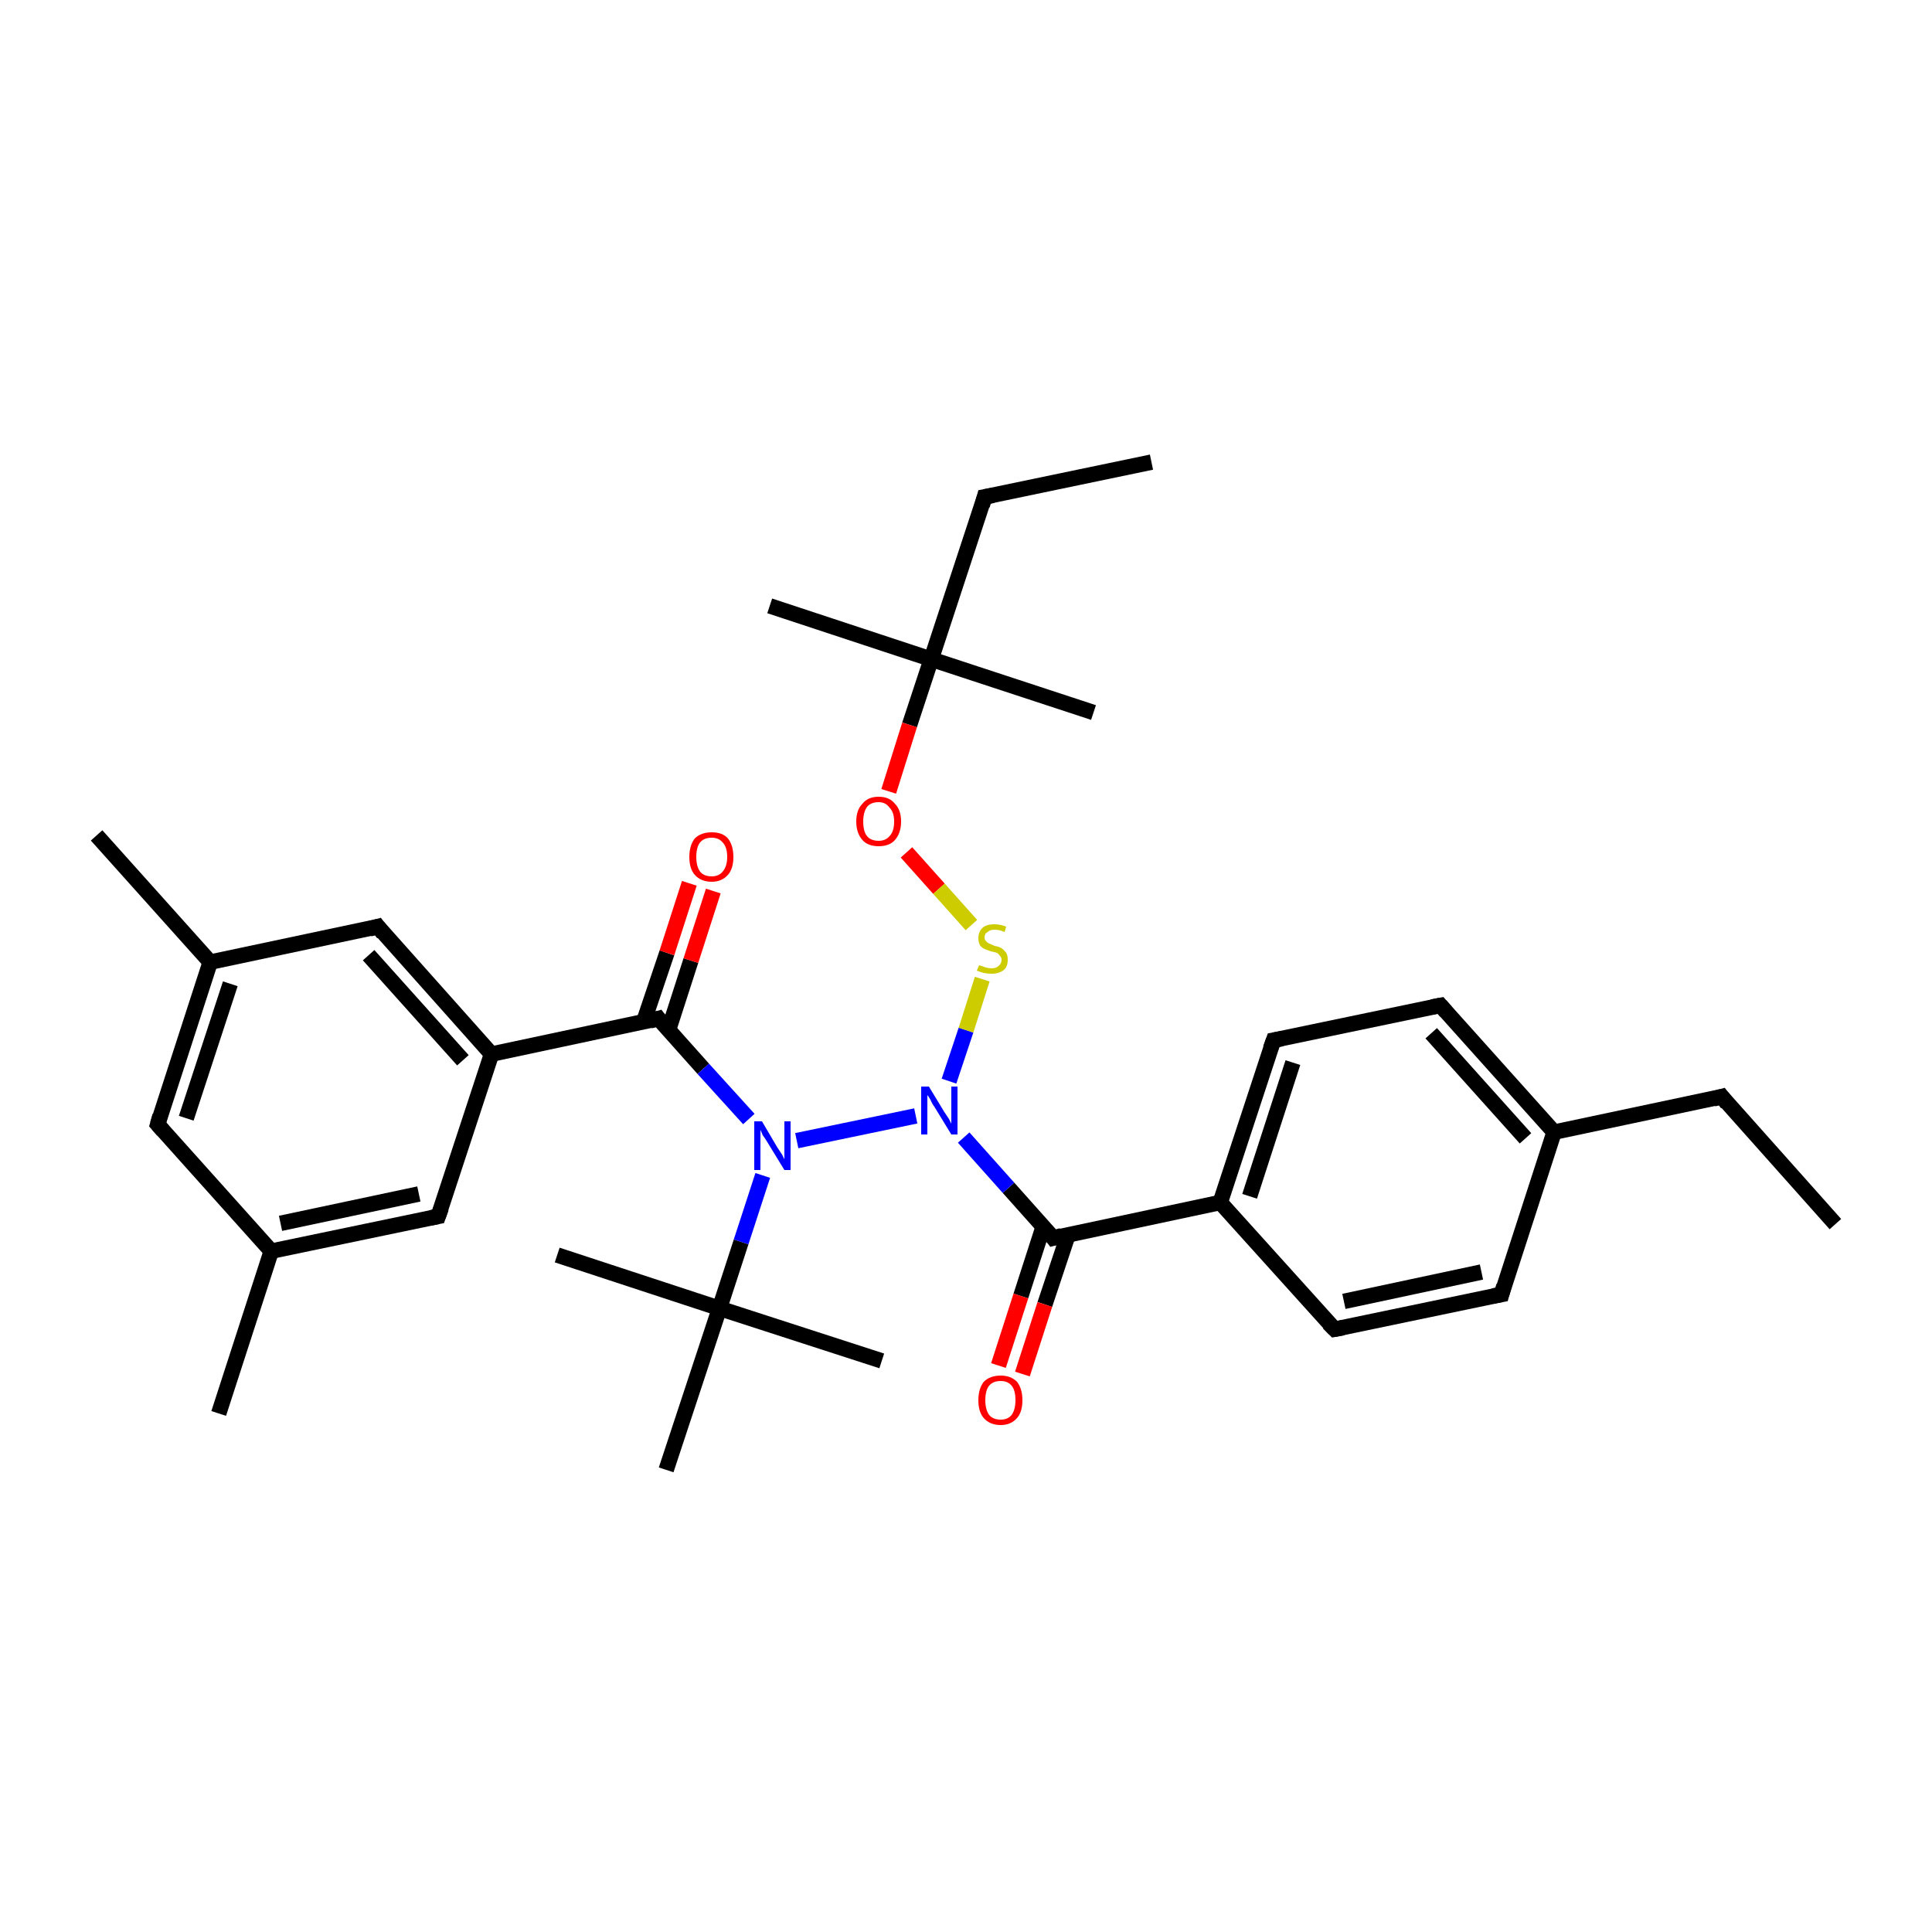 <?xml version='1.0' encoding='iso-8859-1'?>
<svg version='1.1' baseProfile='full'
              xmlns='http://www.w3.org/2000/svg'
                      xmlns:rdkit='http://www.rdkit.org/xml'
                      xmlns:xlink='http://www.w3.org/1999/xlink'
                  xml:space='preserve'
width='250px' height='250px' viewBox='0 0 250 250'>
<!-- END OF HEADER -->
<rect style='opacity:1.0;fill:#FFFFFF;stroke:none' width='250.0' height='250.0' x='0.0' y='0.0'> </rect>
<path class='bond-0 atom-0 atom-9' d='M 237.5,158.4 L 222.8,141.9' style='fill:none;fill-rule:evenodd;stroke:#000000;stroke-width:2.0px;stroke-linecap:butt;stroke-linejoin:miter;stroke-opacity:1' />
<path class='bond-1 atom-1 atom-10' d='M 149.0,59.8 L 127.4,64.3' style='fill:none;fill-rule:evenodd;stroke:#000000;stroke-width:2.0px;stroke-linecap:butt;stroke-linejoin:miter;stroke-opacity:1' />
<path class='bond-2 atom-2 atom-18' d='M 12.5,108.1 L 27.2,124.5' style='fill:none;fill-rule:evenodd;stroke:#000000;stroke-width:2.0px;stroke-linecap:butt;stroke-linejoin:miter;stroke-opacity:1' />
<path class='bond-3 atom-3 atom-19' d='M 28.3,182.9 L 35.1,161.9' style='fill:none;fill-rule:evenodd;stroke:#000000;stroke-width:2.0px;stroke-linecap:butt;stroke-linejoin:miter;stroke-opacity:1' />
<path class='bond-4 atom-4 atom-25' d='M 72.1,162.4 L 93.1,169.3' style='fill:none;fill-rule:evenodd;stroke:#000000;stroke-width:2.0px;stroke-linecap:butt;stroke-linejoin:miter;stroke-opacity:1' />
<path class='bond-5 atom-5 atom-25' d='M 114.1,176.1 L 93.1,169.3' style='fill:none;fill-rule:evenodd;stroke:#000000;stroke-width:2.0px;stroke-linecap:butt;stroke-linejoin:miter;stroke-opacity:1' />
<path class='bond-6 atom-6 atom-25' d='M 86.2,190.2 L 93.1,169.3' style='fill:none;fill-rule:evenodd;stroke:#000000;stroke-width:2.0px;stroke-linecap:butt;stroke-linejoin:miter;stroke-opacity:1' />
<path class='bond-7 atom-7 atom-26' d='M 99.6,78.4 L 120.5,85.3' style='fill:none;fill-rule:evenodd;stroke:#000000;stroke-width:2.0px;stroke-linecap:butt;stroke-linejoin:miter;stroke-opacity:1' />
<path class='bond-8 atom-8 atom-26' d='M 141.5,92.2 L 120.5,85.3' style='fill:none;fill-rule:evenodd;stroke:#000000;stroke-width:2.0px;stroke-linecap:butt;stroke-linejoin:miter;stroke-opacity:1' />
<path class='bond-9 atom-9 atom-20' d='M 222.8,141.9 L 201.1,146.5' style='fill:none;fill-rule:evenodd;stroke:#000000;stroke-width:2.0px;stroke-linecap:butt;stroke-linejoin:miter;stroke-opacity:1' />
<path class='bond-10 atom-10 atom-26' d='M 127.4,64.3 L 120.5,85.3' style='fill:none;fill-rule:evenodd;stroke:#000000;stroke-width:2.0px;stroke-linecap:butt;stroke-linejoin:miter;stroke-opacity:1' />
<path class='bond-11 atom-11 atom-13' d='M 194.3,167.5 L 172.7,172.0' style='fill:none;fill-rule:evenodd;stroke:#000000;stroke-width:2.0px;stroke-linecap:butt;stroke-linejoin:miter;stroke-opacity:1' />
<path class='bond-11 atom-11 atom-13' d='M 191.7,164.6 L 173.9,168.4' style='fill:none;fill-rule:evenodd;stroke:#000000;stroke-width:2.0px;stroke-linecap:butt;stroke-linejoin:miter;stroke-opacity:1' />
<path class='bond-12 atom-11 atom-20' d='M 194.3,167.5 L 201.1,146.5' style='fill:none;fill-rule:evenodd;stroke:#000000;stroke-width:2.0px;stroke-linecap:butt;stroke-linejoin:miter;stroke-opacity:1' />
<path class='bond-13 atom-12 atom-14' d='M 186.4,130.1 L 164.8,134.6' style='fill:none;fill-rule:evenodd;stroke:#000000;stroke-width:2.0px;stroke-linecap:butt;stroke-linejoin:miter;stroke-opacity:1' />
<path class='bond-14 atom-12 atom-20' d='M 186.4,130.1 L 201.1,146.5' style='fill:none;fill-rule:evenodd;stroke:#000000;stroke-width:2.0px;stroke-linecap:butt;stroke-linejoin:miter;stroke-opacity:1' />
<path class='bond-14 atom-12 atom-20' d='M 185.2,133.7 L 197.4,147.3' style='fill:none;fill-rule:evenodd;stroke:#000000;stroke-width:2.0px;stroke-linecap:butt;stroke-linejoin:miter;stroke-opacity:1' />
<path class='bond-15 atom-13 atom-21' d='M 172.7,172.0 L 157.9,155.6' style='fill:none;fill-rule:evenodd;stroke:#000000;stroke-width:2.0px;stroke-linecap:butt;stroke-linejoin:miter;stroke-opacity:1' />
<path class='bond-16 atom-14 atom-21' d='M 164.8,134.6 L 157.9,155.6' style='fill:none;fill-rule:evenodd;stroke:#000000;stroke-width:2.0px;stroke-linecap:butt;stroke-linejoin:miter;stroke-opacity:1' />
<path class='bond-16 atom-14 atom-21' d='M 167.3,137.5 L 161.7,154.8' style='fill:none;fill-rule:evenodd;stroke:#000000;stroke-width:2.0px;stroke-linecap:butt;stroke-linejoin:miter;stroke-opacity:1' />
<path class='bond-17 atom-15 atom-18' d='M 20.4,145.5 L 27.2,124.5' style='fill:none;fill-rule:evenodd;stroke:#000000;stroke-width:2.0px;stroke-linecap:butt;stroke-linejoin:miter;stroke-opacity:1' />
<path class='bond-17 atom-15 atom-18' d='M 24.1,144.7 L 29.8,127.3' style='fill:none;fill-rule:evenodd;stroke:#000000;stroke-width:2.0px;stroke-linecap:butt;stroke-linejoin:miter;stroke-opacity:1' />
<path class='bond-18 atom-15 atom-19' d='M 20.4,145.5 L 35.1,161.9' style='fill:none;fill-rule:evenodd;stroke:#000000;stroke-width:2.0px;stroke-linecap:butt;stroke-linejoin:miter;stroke-opacity:1' />
<path class='bond-19 atom-16 atom-18' d='M 48.9,119.9 L 27.2,124.5' style='fill:none;fill-rule:evenodd;stroke:#000000;stroke-width:2.0px;stroke-linecap:butt;stroke-linejoin:miter;stroke-opacity:1' />
<path class='bond-20 atom-16 atom-22' d='M 48.9,119.9 L 63.6,136.4' style='fill:none;fill-rule:evenodd;stroke:#000000;stroke-width:2.0px;stroke-linecap:butt;stroke-linejoin:miter;stroke-opacity:1' />
<path class='bond-20 atom-16 atom-22' d='M 47.7,123.6 L 59.9,137.2' style='fill:none;fill-rule:evenodd;stroke:#000000;stroke-width:2.0px;stroke-linecap:butt;stroke-linejoin:miter;stroke-opacity:1' />
<path class='bond-21 atom-17 atom-19' d='M 56.7,157.4 L 35.1,161.9' style='fill:none;fill-rule:evenodd;stroke:#000000;stroke-width:2.0px;stroke-linecap:butt;stroke-linejoin:miter;stroke-opacity:1' />
<path class='bond-21 atom-17 atom-19' d='M 54.2,154.5 L 36.3,158.3' style='fill:none;fill-rule:evenodd;stroke:#000000;stroke-width:2.0px;stroke-linecap:butt;stroke-linejoin:miter;stroke-opacity:1' />
<path class='bond-22 atom-17 atom-22' d='M 56.7,157.4 L 63.6,136.4' style='fill:none;fill-rule:evenodd;stroke:#000000;stroke-width:2.0px;stroke-linecap:butt;stroke-linejoin:miter;stroke-opacity:1' />
<path class='bond-23 atom-21 atom-24' d='M 157.9,155.6 L 136.3,160.2' style='fill:none;fill-rule:evenodd;stroke:#000000;stroke-width:2.0px;stroke-linecap:butt;stroke-linejoin:miter;stroke-opacity:1' />
<path class='bond-24 atom-22 atom-23' d='M 63.6,136.4 L 85.2,131.8' style='fill:none;fill-rule:evenodd;stroke:#000000;stroke-width:2.0px;stroke-linecap:butt;stroke-linejoin:miter;stroke-opacity:1' />
<path class='bond-25 atom-23 atom-27' d='M 85.2,131.8 L 91.0,138.3' style='fill:none;fill-rule:evenodd;stroke:#000000;stroke-width:2.0px;stroke-linecap:butt;stroke-linejoin:miter;stroke-opacity:1' />
<path class='bond-25 atom-23 atom-27' d='M 91.0,138.3 L 96.9,144.8' style='fill:none;fill-rule:evenodd;stroke:#0000FF;stroke-width:2.0px;stroke-linecap:butt;stroke-linejoin:miter;stroke-opacity:1' />
<path class='bond-26 atom-23 atom-29' d='M 86.5,133.3 L 89.4,124.3' style='fill:none;fill-rule:evenodd;stroke:#000000;stroke-width:2.0px;stroke-linecap:butt;stroke-linejoin:miter;stroke-opacity:1' />
<path class='bond-26 atom-23 atom-29' d='M 89.4,124.3 L 92.3,115.3' style='fill:none;fill-rule:evenodd;stroke:#FF0000;stroke-width:2.0px;stroke-linecap:butt;stroke-linejoin:miter;stroke-opacity:1' />
<path class='bond-26 atom-23 atom-29' d='M 83.3,132.2 L 86.3,123.3' style='fill:none;fill-rule:evenodd;stroke:#000000;stroke-width:2.0px;stroke-linecap:butt;stroke-linejoin:miter;stroke-opacity:1' />
<path class='bond-26 atom-23 atom-29' d='M 86.3,123.3 L 89.2,114.3' style='fill:none;fill-rule:evenodd;stroke:#FF0000;stroke-width:2.0px;stroke-linecap:butt;stroke-linejoin:miter;stroke-opacity:1' />
<path class='bond-27 atom-24 atom-28' d='M 136.3,160.2 L 130.5,153.7' style='fill:none;fill-rule:evenodd;stroke:#000000;stroke-width:2.0px;stroke-linecap:butt;stroke-linejoin:miter;stroke-opacity:1' />
<path class='bond-27 atom-24 atom-28' d='M 130.5,153.7 L 124.7,147.2' style='fill:none;fill-rule:evenodd;stroke:#0000FF;stroke-width:2.0px;stroke-linecap:butt;stroke-linejoin:miter;stroke-opacity:1' />
<path class='bond-28 atom-24 atom-30' d='M 135.0,158.7 L 132.1,167.7' style='fill:none;fill-rule:evenodd;stroke:#000000;stroke-width:2.0px;stroke-linecap:butt;stroke-linejoin:miter;stroke-opacity:1' />
<path class='bond-28 atom-24 atom-30' d='M 132.1,167.7 L 129.2,176.7' style='fill:none;fill-rule:evenodd;stroke:#FF0000;stroke-width:2.0px;stroke-linecap:butt;stroke-linejoin:miter;stroke-opacity:1' />
<path class='bond-28 atom-24 atom-30' d='M 138.2,159.8 L 135.2,168.8' style='fill:none;fill-rule:evenodd;stroke:#000000;stroke-width:2.0px;stroke-linecap:butt;stroke-linejoin:miter;stroke-opacity:1' />
<path class='bond-28 atom-24 atom-30' d='M 135.2,168.8 L 132.3,177.8' style='fill:none;fill-rule:evenodd;stroke:#FF0000;stroke-width:2.0px;stroke-linecap:butt;stroke-linejoin:miter;stroke-opacity:1' />
<path class='bond-29 atom-25 atom-27' d='M 93.1,169.3 L 95.9,160.7' style='fill:none;fill-rule:evenodd;stroke:#000000;stroke-width:2.0px;stroke-linecap:butt;stroke-linejoin:miter;stroke-opacity:1' />
<path class='bond-29 atom-25 atom-27' d='M 95.9,160.7 L 98.7,152.1' style='fill:none;fill-rule:evenodd;stroke:#0000FF;stroke-width:2.0px;stroke-linecap:butt;stroke-linejoin:miter;stroke-opacity:1' />
<path class='bond-30 atom-26 atom-31' d='M 120.5,85.3 L 117.7,93.8' style='fill:none;fill-rule:evenodd;stroke:#000000;stroke-width:2.0px;stroke-linecap:butt;stroke-linejoin:miter;stroke-opacity:1' />
<path class='bond-30 atom-26 atom-31' d='M 117.7,93.8 L 115.0,102.4' style='fill:none;fill-rule:evenodd;stroke:#FF0000;stroke-width:2.0px;stroke-linecap:butt;stroke-linejoin:miter;stroke-opacity:1' />
<path class='bond-31 atom-27 atom-28' d='M 103.1,147.6 L 118.5,144.4' style='fill:none;fill-rule:evenodd;stroke:#0000FF;stroke-width:2.0px;stroke-linecap:butt;stroke-linejoin:miter;stroke-opacity:1' />
<path class='bond-32 atom-28 atom-32' d='M 122.8,139.9 L 125.0,133.3' style='fill:none;fill-rule:evenodd;stroke:#0000FF;stroke-width:2.0px;stroke-linecap:butt;stroke-linejoin:miter;stroke-opacity:1' />
<path class='bond-32 atom-28 atom-32' d='M 125.0,133.3 L 127.1,126.7' style='fill:none;fill-rule:evenodd;stroke:#CCCC00;stroke-width:2.0px;stroke-linecap:butt;stroke-linejoin:miter;stroke-opacity:1' />
<path class='bond-33 atom-31 atom-32' d='M 117.3,110.3 L 121.5,115.0' style='fill:none;fill-rule:evenodd;stroke:#FF0000;stroke-width:2.0px;stroke-linecap:butt;stroke-linejoin:miter;stroke-opacity:1' />
<path class='bond-33 atom-31 atom-32' d='M 121.5,115.0 L 125.7,119.7' style='fill:none;fill-rule:evenodd;stroke:#CCCC00;stroke-width:2.0px;stroke-linecap:butt;stroke-linejoin:miter;stroke-opacity:1' />
<path d='M 223.5,142.8 L 222.8,141.9 L 221.7,142.2' style='fill:none;stroke:#000000;stroke-width:2.0px;stroke-linecap:butt;stroke-linejoin:miter;stroke-opacity:1;' />
<path d='M 128.5,64.1 L 127.4,64.3 L 127.1,65.4' style='fill:none;stroke:#000000;stroke-width:2.0px;stroke-linecap:butt;stroke-linejoin:miter;stroke-opacity:1;' />
<path d='M 193.2,167.7 L 194.3,167.5 L 194.6,166.4' style='fill:none;stroke:#000000;stroke-width:2.0px;stroke-linecap:butt;stroke-linejoin:miter;stroke-opacity:1;' />
<path d='M 185.3,130.3 L 186.4,130.1 L 187.1,130.9' style='fill:none;stroke:#000000;stroke-width:2.0px;stroke-linecap:butt;stroke-linejoin:miter;stroke-opacity:1;' />
<path d='M 173.8,171.8 L 172.7,172.0 L 171.9,171.2' style='fill:none;stroke:#000000;stroke-width:2.0px;stroke-linecap:butt;stroke-linejoin:miter;stroke-opacity:1;' />
<path d='M 165.9,134.4 L 164.8,134.6 L 164.4,135.7' style='fill:none;stroke:#000000;stroke-width:2.0px;stroke-linecap:butt;stroke-linejoin:miter;stroke-opacity:1;' />
<path d='M 20.7,144.4 L 20.4,145.5 L 21.1,146.3' style='fill:none;stroke:#000000;stroke-width:2.0px;stroke-linecap:butt;stroke-linejoin:miter;stroke-opacity:1;' />
<path d='M 47.8,120.2 L 48.9,119.9 L 49.6,120.8' style='fill:none;stroke:#000000;stroke-width:2.0px;stroke-linecap:butt;stroke-linejoin:miter;stroke-opacity:1;' />
<path d='M 55.7,157.6 L 56.7,157.4 L 57.1,156.3' style='fill:none;stroke:#000000;stroke-width:2.0px;stroke-linecap:butt;stroke-linejoin:miter;stroke-opacity:1;' />
<path d='M 84.1,132.1 L 85.2,131.8 L 85.5,132.2' style='fill:none;stroke:#000000;stroke-width:2.0px;stroke-linecap:butt;stroke-linejoin:miter;stroke-opacity:1;' />
<path d='M 137.4,159.9 L 136.3,160.2 L 136.0,159.8' style='fill:none;stroke:#000000;stroke-width:2.0px;stroke-linecap:butt;stroke-linejoin:miter;stroke-opacity:1;' />
<path class='atom-27' d='M 98.6 145.1
L 100.6 148.5
Q 100.8 148.8, 101.2 149.4
Q 101.5 150.0, 101.5 150.0
L 101.5 145.1
L 102.3 145.1
L 102.3 151.4
L 101.5 151.4
L 99.3 147.8
Q 99.0 147.3, 98.7 146.9
Q 98.5 146.4, 98.4 146.2
L 98.4 151.4
L 97.6 151.4
L 97.6 145.1
L 98.6 145.1
' fill='#0000FF'/>
<path class='atom-28' d='M 120.2 140.6
L 122.2 143.9
Q 122.4 144.2, 122.8 144.8
Q 123.1 145.4, 123.1 145.4
L 123.1 140.6
L 123.9 140.6
L 123.9 146.8
L 123.1 146.8
L 120.9 143.2
Q 120.6 142.8, 120.4 142.3
Q 120.1 141.8, 120.0 141.7
L 120.0 146.8
L 119.2 146.8
L 119.2 140.6
L 120.2 140.6
' fill='#0000FF'/>
<path class='atom-29' d='M 89.2 110.9
Q 89.2 109.4, 89.9 108.5
Q 90.7 107.7, 92.1 107.7
Q 93.5 107.7, 94.2 108.5
Q 94.9 109.4, 94.9 110.9
Q 94.9 112.4, 94.2 113.2
Q 93.4 114.1, 92.1 114.1
Q 90.7 114.1, 89.9 113.2
Q 89.2 112.4, 89.2 110.9
M 92.1 113.4
Q 93.0 113.4, 93.5 112.8
Q 94.1 112.1, 94.1 110.9
Q 94.1 109.6, 93.5 109.0
Q 93.0 108.4, 92.1 108.4
Q 91.1 108.4, 90.6 109.0
Q 90.1 109.6, 90.1 110.9
Q 90.1 112.1, 90.6 112.8
Q 91.1 113.4, 92.1 113.4
' fill='#FF0000'/>
<path class='atom-30' d='M 126.6 181.2
Q 126.6 179.7, 127.3 178.8
Q 128.1 178.0, 129.5 178.0
Q 130.8 178.0, 131.6 178.8
Q 132.3 179.7, 132.3 181.2
Q 132.3 182.7, 131.6 183.5
Q 130.8 184.4, 129.5 184.4
Q 128.1 184.4, 127.3 183.5
Q 126.6 182.7, 126.6 181.2
M 129.5 183.7
Q 130.4 183.7, 130.9 183.1
Q 131.4 182.4, 131.4 181.2
Q 131.4 179.9, 130.9 179.3
Q 130.4 178.7, 129.5 178.7
Q 128.5 178.7, 128.0 179.3
Q 127.5 179.9, 127.5 181.2
Q 127.5 182.4, 128.0 183.1
Q 128.5 183.7, 129.5 183.7
' fill='#FF0000'/>
<path class='atom-31' d='M 110.8 106.3
Q 110.8 104.8, 111.6 104.0
Q 112.3 103.1, 113.7 103.1
Q 115.1 103.1, 115.8 104.0
Q 116.6 104.8, 116.6 106.3
Q 116.6 107.8, 115.8 108.7
Q 115.1 109.5, 113.7 109.5
Q 112.3 109.5, 111.6 108.7
Q 110.8 107.8, 110.8 106.3
M 113.7 108.8
Q 114.6 108.8, 115.1 108.2
Q 115.7 107.6, 115.7 106.3
Q 115.7 105.1, 115.1 104.5
Q 114.6 103.8, 113.7 103.8
Q 112.7 103.8, 112.2 104.4
Q 111.7 105.1, 111.7 106.3
Q 111.7 107.6, 112.2 108.2
Q 112.7 108.8, 113.7 108.8
' fill='#FF0000'/>
<path class='atom-32' d='M 126.7 124.9
Q 126.7 124.9, 127.0 125.0
Q 127.3 125.1, 127.6 125.2
Q 128.0 125.3, 128.3 125.3
Q 128.9 125.3, 129.2 125.0
Q 129.6 124.7, 129.6 124.2
Q 129.6 123.9, 129.4 123.7
Q 129.2 123.4, 129.0 123.3
Q 128.7 123.2, 128.2 123.1
Q 127.7 122.9, 127.4 122.8
Q 127.0 122.6, 126.8 122.3
Q 126.6 121.9, 126.6 121.4
Q 126.6 120.6, 127.1 120.1
Q 127.6 119.6, 128.7 119.6
Q 129.4 119.6, 130.2 119.9
L 130.0 120.6
Q 129.3 120.3, 128.7 120.3
Q 128.1 120.3, 127.8 120.6
Q 127.4 120.8, 127.4 121.3
Q 127.4 121.6, 127.6 121.8
Q 127.8 122.0, 128.0 122.1
Q 128.3 122.2, 128.7 122.4
Q 129.3 122.5, 129.6 122.7
Q 129.9 122.9, 130.2 123.3
Q 130.4 123.6, 130.4 124.2
Q 130.4 125.1, 129.9 125.5
Q 129.3 126.0, 128.3 126.0
Q 127.8 126.0, 127.3 125.9
Q 126.9 125.8, 126.4 125.6
L 126.7 124.9
' fill='#CCCC00'/>
</svg>
